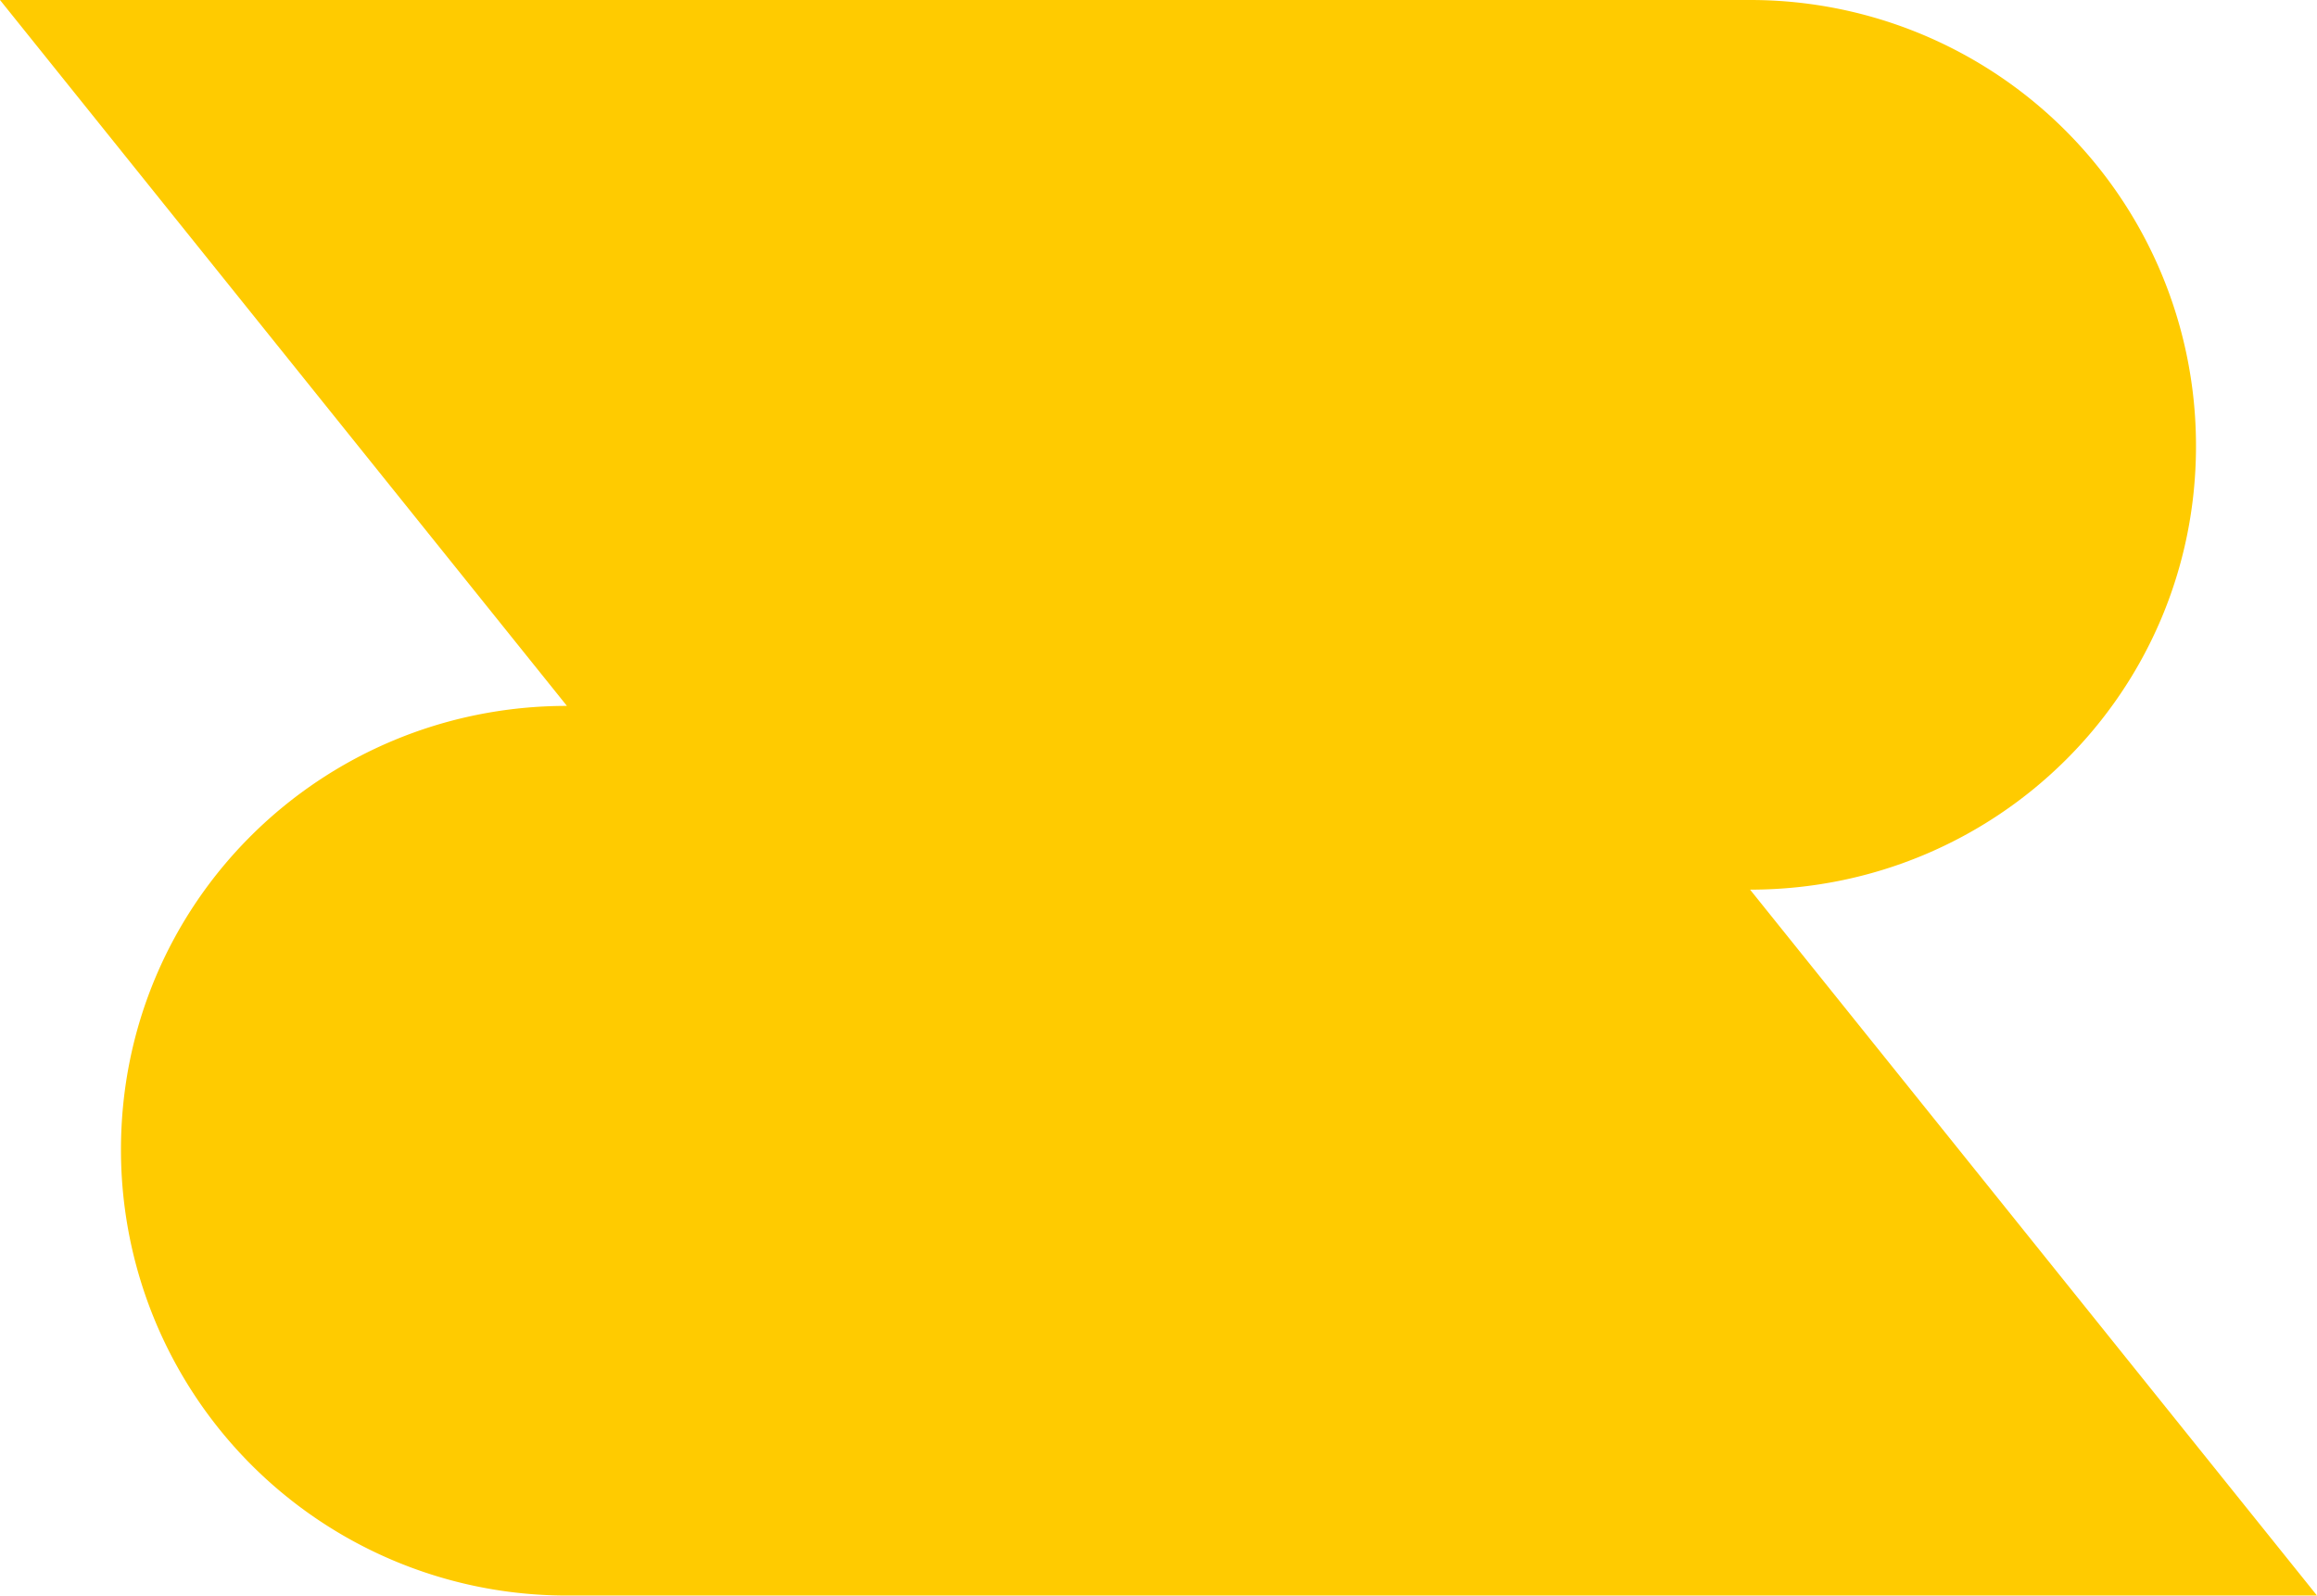 <svg xmlns="http://www.w3.org/2000/svg" width="912" height="628.005" viewBox="0 0 912 628.005">
  <path id="Path_10285" data-name="Path 10285" d="M688.853,350.165c97.023,0,175.518-77.612,175.518-174.635A175.416,175.416,0,0,0,688.853,0H0L223.147,277.839c-97.036,0-175.53,77.612-175.53,174.647A175.409,175.409,0,0,0,223.147,628H912Z" fill="#ffcb00"/>
</svg>

